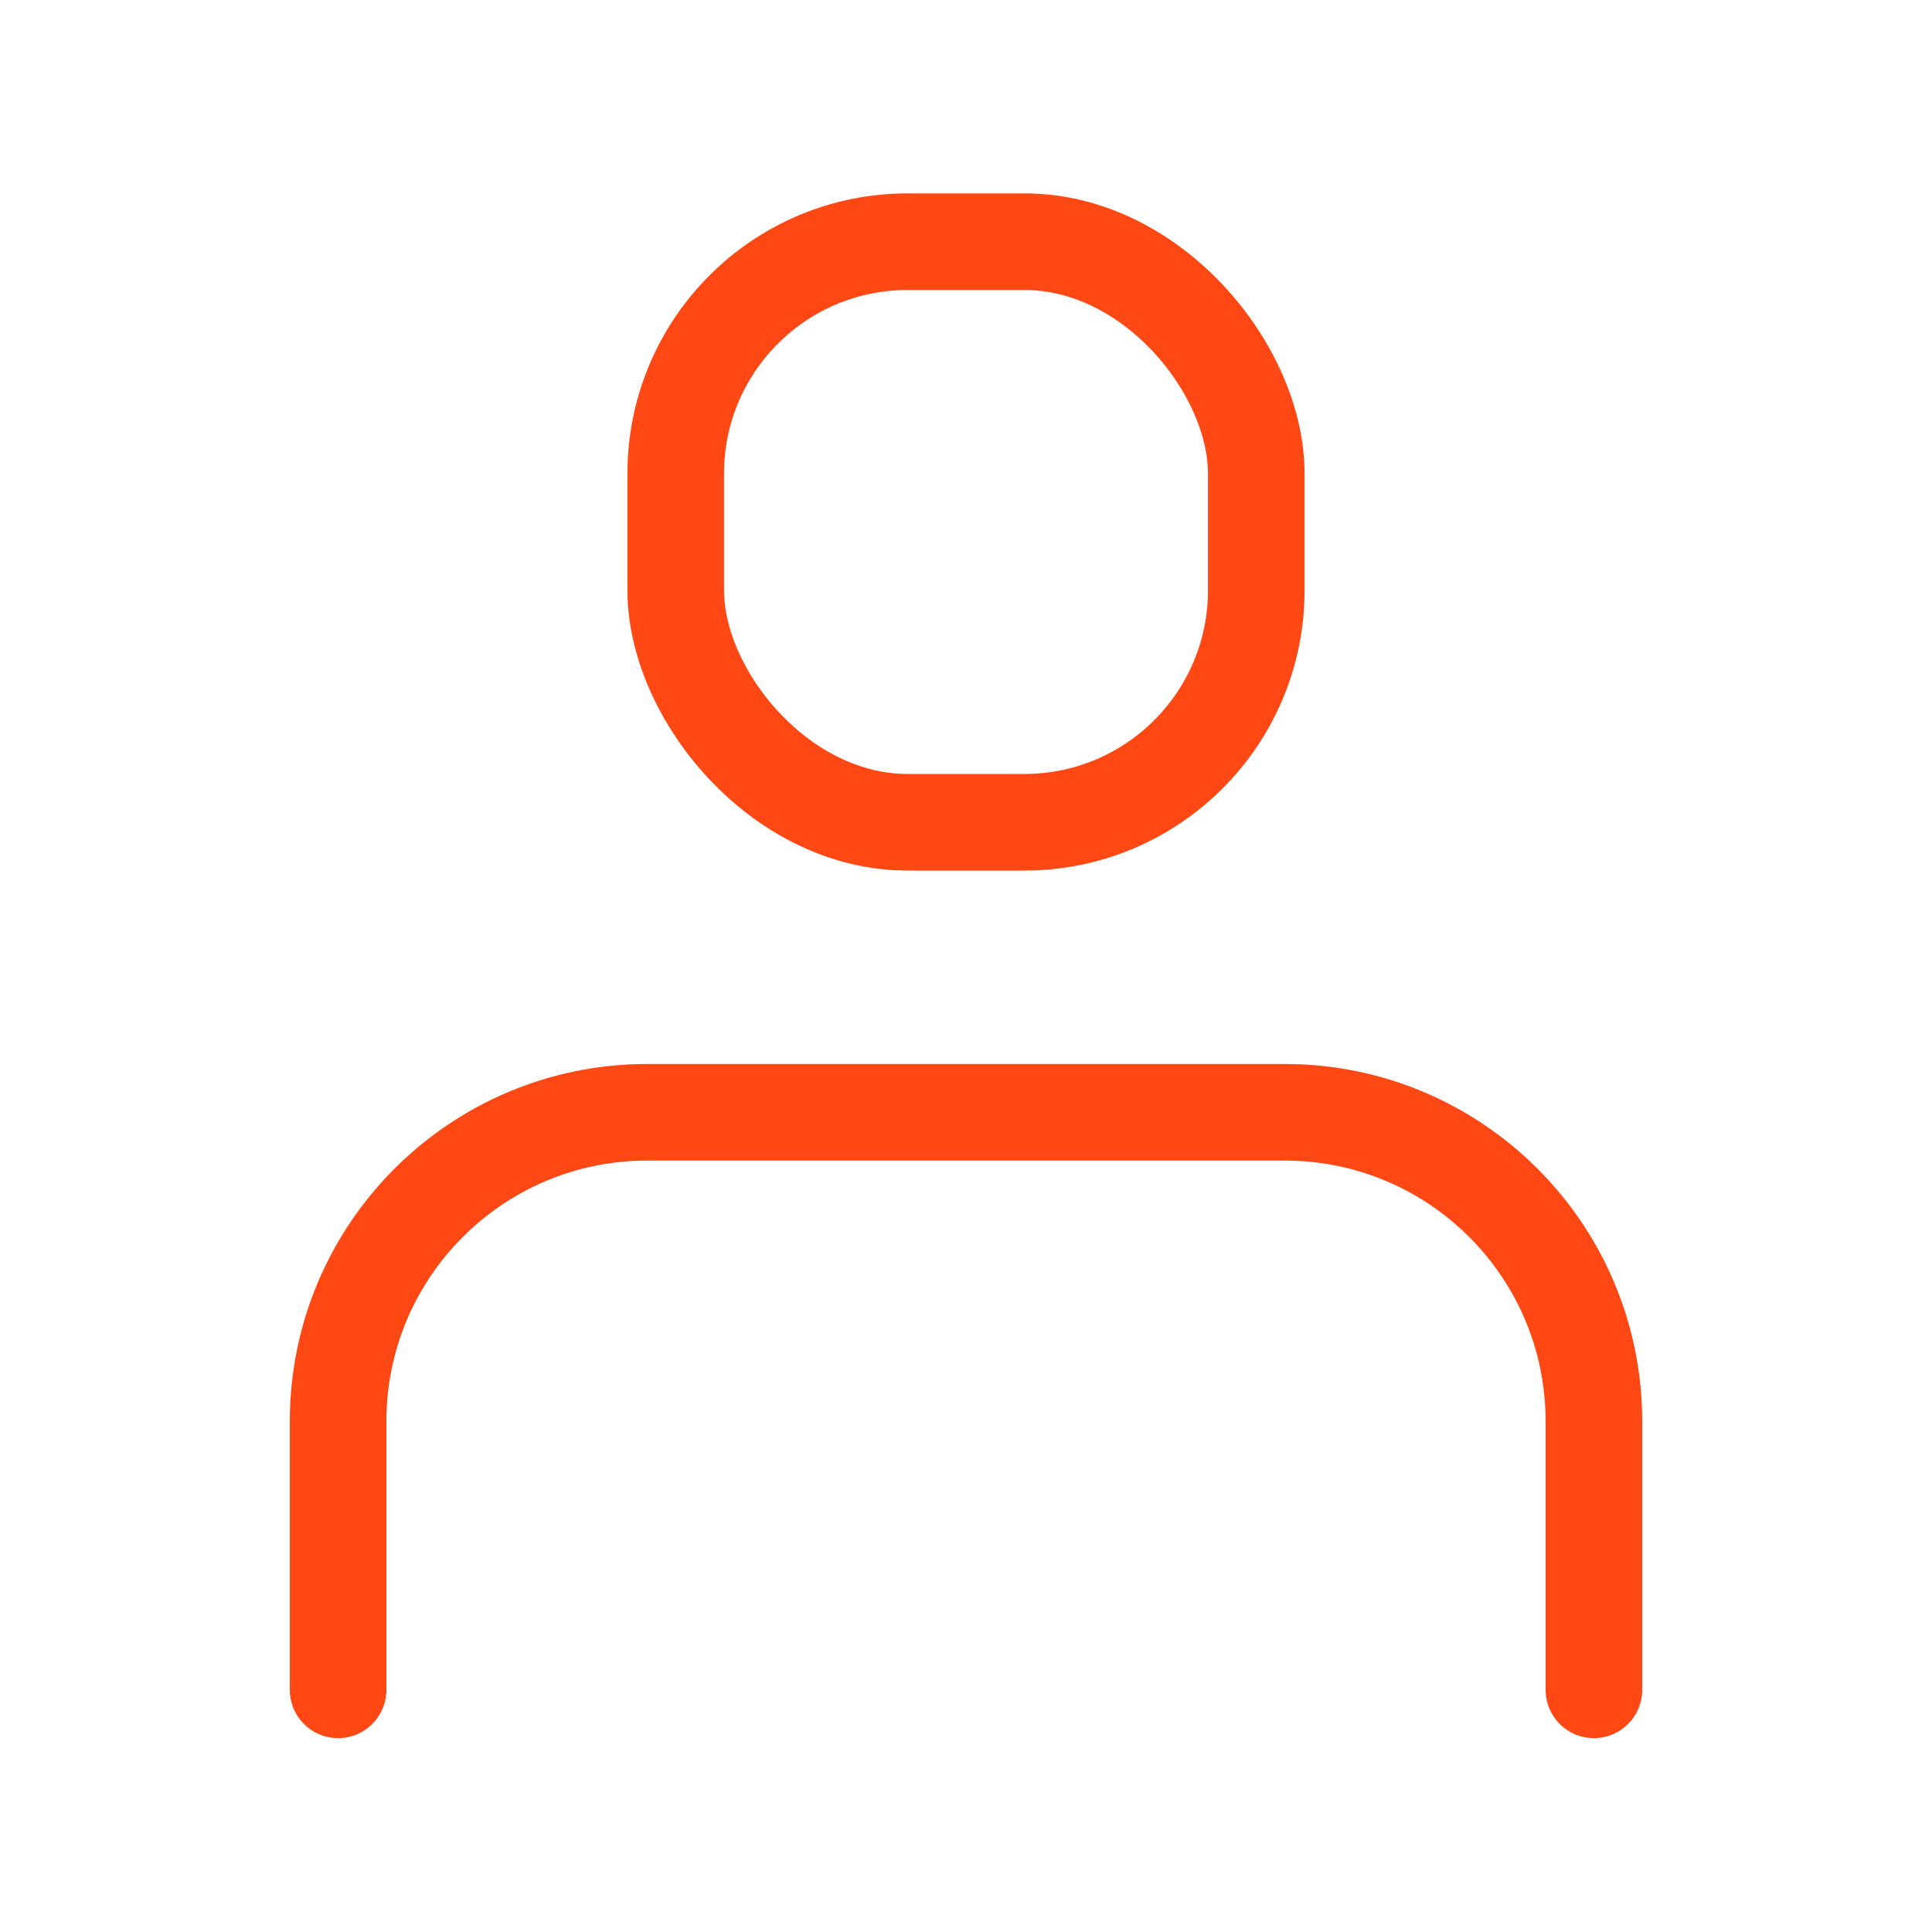 <?xml version="1.0" encoding="UTF-8"?>
<svg xmlns="http://www.w3.org/2000/svg" viewBox="0 0 500 500">
  <defs>
    <style>
      .cls-1, .cls-2, .cls-3 {
        fill: none;
      }

      .cls-2, .cls-3 {
        stroke: #ff4813;
        stroke-miterlimit: 10;
        stroke-width: 25px;
      }

      .cls-3 {
        stroke-linecap: round;
      }
    </style>
  </defs>
  <g id="TEMPLATE">
    <rect class="cls-1" width="500" height="500"/>
  </g>
  <g id="Layer_4" data-name="Layer 4">
    <rect class="cls-2" x="174.88" y="62.55" width="150.24" height="150.25" rx="60" ry="60"/>
    <path class="cls-3" d="M87.5,437.33v-69.47c0-44.18,35.82-80,80-80h165c44.18,0,80,35.82,80,80v69.47"/>
  </g>
</svg>